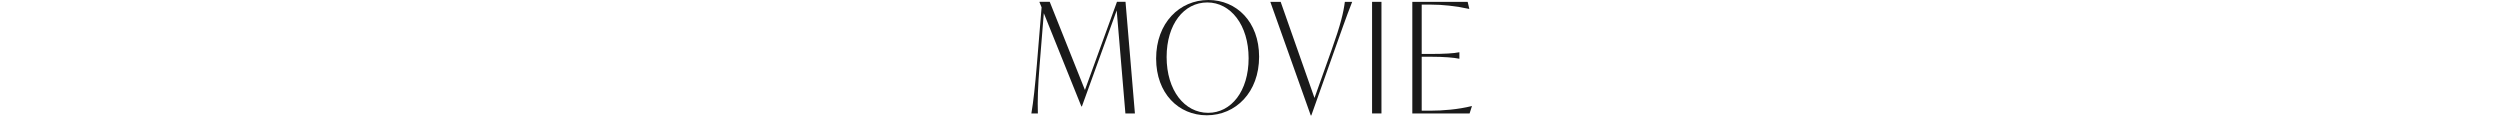 <svg height="18" viewBox="0 0 375 18" width="375" xmlns="http://www.w3.org/2000/svg"><g fill="#1a1a1a"><path d="m168.81 17.016-1.305-15.453-5.218 14.395h-.083l-5.632-13.981-.621 7.68c-.27 3.219-.332 5.519-.27 7.358h-.973c.311-1.84.559-4.162.828-7.381l.704-8.531-.311-.759v-.069h1.532l5.28 13.222 4.804-13.222h1.284l1.408 16.74h-1.429z"/><path d="m173.419 8.784c0-5.335 3.499-8.784 7.848-8.784 4.203 0 7.599 3.265 7.599 8.508 0 5.335-3.5 8.784-7.848 8.784-4.224 0-7.599-3.265-7.599-8.508zm13.873-.046c0-5.013-2.712-8.37-6.191-8.37-3.52 0-6.108 3.265-6.108 8.186 0 5.013 2.692 8.37 6.232 8.37 3.458 0 6.067-3.242 6.067-8.186z"/><path d="m202.827.276c-.911 2.299-1.74 4.714-2.671 7.312l-3.458 9.727h-.083l-6.067-17.039h1.553l5.073 14.418 2.588-7.266c1.346-3.771 1.76-5.542 1.967-7.151h1.098z"/><path d="m205.811.276h1.408v16.74h-1.408z"/><path d="m220.792 15.913-.352 1.104h-8.593v-16.741h8.303l.249 1.058h-.042c-2.029-.437-3.955-.644-5.777-.644h-1.325v7.404h1.201c2.236 0 3.665-.092 4.41-.253h.042v.966h-.042c-.745-.161-2.174-.299-4.41-.299h-1.201v8.094h1.346c1.802 0 4.1-.184 6.15-.69h.042z"/></g><path d="m0 0h375v18h-375z" fill="none"/></svg>